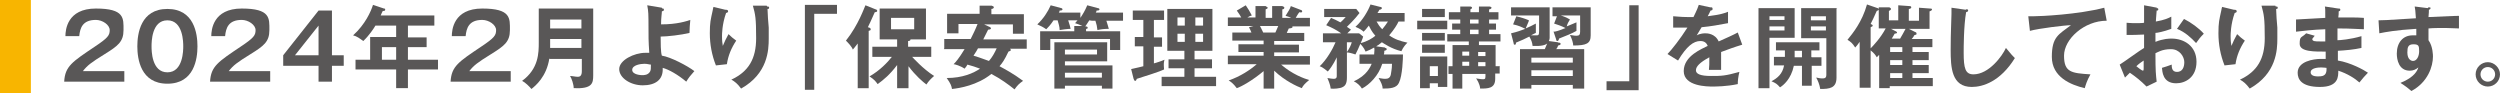 <?xml version="1.0" encoding="UTF-8"?>
<svg id="b" data-name="レイヤー 2" xmlns="http://www.w3.org/2000/svg" width="615.3" height="22.9" viewBox="0 0 615.3 22.9">
  <defs>
    <style>
      .d {
        fill: #595757;
      }

      .e {
        fill: #f8b500;
      }
    </style>
  </defs>
  <g id="c" data-name="製作中">
    <g>
      <path class="e" d="m7.6,0v22.9H0V0h7.6Z"/>
      <path class="d" d="m30.6,17.5v2.6h-14.8c.2-3.8,2-4.9,7.5-8.6,3.3-2.2,3.7-2.8,3.7-4.1s-1.8-2.5-3.4-2.5c-3.3,0-3.9,2-4.1,4h-3.4c0-1.5.4-6.8,7.5-6.8s6.8,2.4,6.8,5.3-1.4,3.9-4.6,5.9c-3.4,2.1-4.3,2.8-5.4,4.2h10.2Z"/>
      <path class="d" d="m48.6,11.4c0,3.1-.8,9.2-7.4,9.2s-7.4-6.1-7.4-9.2.8-9.2,7.4-9.2,7.4,6.1,7.4,9.2Zm-11.3,0c0,1,0,6.4,3.9,6.4s3.9-5.5,3.9-6.4,0-6.4-3.9-6.4-3.9,5.4-3.9,6.4Z"/>
      <path class="d" d="m66.5,17.5v2.6h-14.8c.2-3.8,2-4.9,7.5-8.6,3.3-2.2,3.7-2.8,3.7-4.1s-1.8-2.5-3.4-2.5c-3.3,0-3.9,2-4.1,4h-3.4c0-1.5.4-6.8,7.5-6.8s6.8,2.4,6.8,5.3-1.4,3.9-4.6,5.9c-3.4,2.1-4.3,2.8-5.4,4.2h10.2Z"/>
      <path class="d" d="m81.7,13.6h2.9v2.6h-2.9v3.9h-3.3v-3.9h-8.7v-2.6l8.7-11h3.3v11Zm-3.3,0v-7.3l-5.8,7.3h5.8Z"/>
      <path class="d" d="m100.4,9.2h4.6v2.4h-4.6v3.1h7.4v2.4h-7.4v4.6h-2.9v-4.6h-10v-2.4h3.6v-5.6h6.4v-2.8h-5.1c-.4.7-1.6,2.5-3,3.8-.8-.6-1.6-1.2-2.5-1.4,3-2.7,4.4-5.9,4.9-7.5l2.7.9c.3,0,.3.1.3.3,0,.3-.3.3-.6.3-.2.4-.3.6-.5,1.1h13.2v2.5h-6.5v2.8Zm-2.9,2.4h-3.5v3.1h3.5v-3.1Z"/>
      <path class="d" d="m125.7,17.5v2.6h-14.8c.2-3.8,2-4.9,7.5-8.6,3.3-2.2,3.7-2.8,3.7-4.1s-1.8-2.5-3.4-2.5c-3.3,0-3.9,2-4.1,4h-3.4c0-1.5.4-6.8,7.5-6.8s6.8,2.4,6.8,5.3-1.4,3.9-4.6,5.9c-3.4,2.1-4.3,2.8-5.4,4.2h10.2Z"/>
      <path class="d" d="m135.2,14.4c-.7,4.5-3.4,6.7-4.4,7.5-.5-.6-1.5-1.6-2.3-2,4.1-3,4.1-6.9,4.1-9.5V2.1h13.4v16.4c0,2-.2,3.4-4.8,3.2,0-.9-.5-2.4-.9-3,.6,0,1.3.2,1.9.2s1-.3,1-1.4v-3h-7.9Zm7.9-2.6v-2.2h-7.7v1c0,.2,0,.4,0,1.2h7.7Zm0-4.8v-2.2h-7.7v2.2h7.7Z"/>
      <path class="d" d="m163,2.1c.3,0,.4,0,.4.3s-.2.3-.5.4c0,.6-.2,1.5-.2,3.2,4,0,6.3-.8,7.2-1.1-.1.8-.2,2.5-.2,3.2-2,.5-5.5.9-7.1.9,0,1.4,0,3.9.3,4.7,2.1.3,6.3,2.5,8,3.8-.9,1-1.4,1.6-2,2.6-2-1.7-4.3-3-5.8-3.4.2,3-1.9,4.3-4.9,4.3s-5.8-1.8-5.8-4,3.7-4,6.4-4,.6,0,1,0c-.2-3.1-.2-3.4-.2-8.2,0-.6,0-2.1-.3-3.5l3.6.6Zm-4.4,13.6c-.9,0-3,.3-3,1.5s2.2,1.3,2.4,1.3c.5,0,1.5,0,2-.9.2-.4.2-.7.2-1.7-.4,0-.8-.2-1.6-.2Z"/>
      <path class="d" d="m178.6,2.4c.4,0,.6.1.6.4s-.3.3-.5.4c-1,2.8-1,5.3-1,5.7,0,1.2.1,1.8.2,2.4.4-1,.8-1.8,1.4-2.9.7.7,1.1,1,1.9,1.6-1.2,1.8-2,3.7-2.3,5.8l-2.7.3c-1-2.5-1.5-5.2-1.5-7.9s.2-3.3.7-5.6c.1-.5.1-.6.2-.9l2.9.7Zm10.2-.8c.3,0,.5,0,.5.3s-.2.3-.4.3c0,.7.2,3.9.3,4.6,0,.6,0,1.6,0,2.7,0,2.8-.2,8.6-6.8,12.3-.9-1.2-1.5-1.7-2.4-2.2,4.3-2,6.1-5.2,6.1-10.2s-.2-5.8-.8-8h3.4Z"/>
      <path class="d" d="m206,1.2v2.2h-5.6v18.7h-2.3V1.2h7.8Z"/>
      <path class="d" d="m213.8,21.7h-2.7v-11c-.8,1-.9,1.2-1.2,1.5-.3-.8-1.2-1.7-1.7-2.2,3.1-3.9,4.5-8.1,4.8-8.7l2.5,1c.2,0,.4.2.4.4s-.3.3-.6.3c-.6,1.4-1.5,3.3-1.7,3.7.4.1.7.2.7.5s-.2.3-.5.4v14.3Zm9.8,0h-2.8v-5.7c-1.8,2.4-3.4,3.7-4.8,4.7-.5-.7-.8-1.1-2-1.9,2.5-1.4,4.5-3.5,5.5-4.8h-4.8v-2.5h6.1v-1.8h-4.3V2.1h11.4v7.6h-3.8c0,.3-.3.4-.6.4v1.4h5.7v2.5h-4.7c.3.3,2.6,2.9,5.4,4.7-.8.7-1.3,1.2-1.9,2.1-.9-.7-2.6-2.1-4.4-4.5v5.4Zm-4.3-17.3v2.8h5.7v-2.8h-5.7Z"/>
      <path class="d" d="m232.4,11.9v-2.3h6.5c.6-1.2,1.2-2.4,1.7-3.7h-4.7v2.3h-2.8V3.4h8V1.4h3c.1.1.5.1.5.4s-.4.4-.6.4v1.3h8v4.8h-2.7v-2.3h-7.1l1.3.6c.1,0,.4.2.4.4s-.4.3-.7.3c-.2.4-.9,1.8-1.2,2.4h10.7v2.3h-4.1c0,0,.2.2.2.3,0,.2-.3.3-.6.4-1,2.1-1.5,2.8-2.2,3.6,1.1.6,3.4,1.8,5.8,3.6-1,.7-1.4,1.1-2.1,2.1-1.5-1.2-3.4-2.6-5.7-3.8-3.5,2.8-7.8,3.5-9.7,3.7-.1-.7-.3-1.3-1.3-2.7,3.9,0,6.6-1.2,8.2-2.3-1.1-.4-1.9-.7-3.1-1-.2.4-.3.5-.7,1-1-.7-2.4-1.1-2.7-1.1.5-.5,1.3-1.4,2.7-3.7h-5.1Zm8.3,0c-.2.4-.5.9-1.1,1.8,1,.3,1.3.4,3.8,1.3.8-.9,1.4-2,1.9-3.1h-4.6Z"/>
      <path class="d" d="m268.1,5c-.5.8-.8,1.2-1,1.5.2,0,.6,0,.6.3s-.2.3-.4.3v.6h8.4v4.6h-2.5v-2.7h-14.7v2.7h-2.5v-4.6h8.4v-1.3h2c-.6-.3-1.2-.5-1.8-.7.2-.3.4-.4.6-.7h-2.3c.4,1.2.5,1.6.6,2.1-.7,0-2.2.2-2.7.3,0-.8-.3-1.7-.5-2.4h-1c-.8,1.2-1.3,1.7-1.8,2.2-.7-.5-1.3-.8-2.2-1.2,1.5-1.4,2.6-3.1,3.3-4.7l2.6.7c.2,0,.3.2.3.3,0,.2-.2.3-.7.3,0,.2-.1.3-.2.5h5.3v1.3c.6-.9,1.1-1.7,1.7-3.1l2.6.7c.3,0,.4.2.4.3,0,.3-.4.3-.7.3,0,.2-.2.4-.2.5h6.7v2h-4.1c.2.7.4,1.2.6,2-1.2,0-1.9.1-2.8.3-.1-.9-.2-1.4-.5-2.3h-.9Zm-6,16.1v.7h-2.6v-11.4h13v4.7h-10.4v1h11.7v5.7h-2.6v-.7h-9.1Zm7.9-8.9h-7.9v1.2h7.9v-1.2Zm1.2,6.9v-1.2h-9.1v1.2h9.1Z"/>
      <path class="d" d="m284,9.2h2v2.3h-2v4.1c.7-.2,1.7-.5,2.6-.9-.2.8-.2,1-.1,2.4-1,.5-4.5,1.6-6.7,2.3-.2.4-.2.5-.4.5s-.3-.2-.4-.5l-.6-2.4c1.4-.3,2.6-.6,3-.7v-4.9h-2.1v-2.3h2.1v-4.2h-2.6v-2.3h7.7v2.3h-2.5v4.2Zm15.3,9.7v2.3h-13.4v-2.3h5.6v-2.1h-3.9v-2.2h3.9v-2.1h-4.2V2.2h11.1v10.3h-4.4v2.1h4.3v2.2h-4.3v2.1h5.2Zm-7.7-12.6v-2h-1.8v2h1.8Zm-1.8,2v2h1.8v-2h-1.8Zm6.3-2v-2h-1.9v2h1.9Zm-1.9,2v2h1.9v-2h-1.9Z"/>
      <path class="d" d="m313.6,21.8h-2.6v-4.3c-2.6,2.2-5.4,3.8-6.6,4.2-.9-1.2-1.5-1.6-2-1.9,2.9-1,5.3-2.6,6.9-4h-7.1v-2.1h8.8v-.9h-6.2v-1.9h6.2v-.9h-7.7v-2h4.7c-.1-.3-.4-.9-.6-1.3l1.1-.3h-6.3v-2.1h3.3c-.2-.4-.6-1-1.1-1.7l2.2-1.3c.5.7,1.1,1.7,1.5,2.5-.4.1-.6.2-1.1.5h2V1.5h2.5c.2.2.5.2.5.4s-.2.3-.5.4v2.1h1.6V1.5h2.5c.1.1.5.1.5.4s-.3.4-.5.4v2.1h2.2c-.6-.3-1.1-.4-1.4-.5.8-1.3,1.1-1.7,1.3-2.4l2.6,1c.1,0,.2.2.2.3,0,.3-.3.3-.7.2-.2.2-.8,1.2-.9,1.4h3.5v2.1h-4.3c0,0,0,.1,0,.2,0,.2-.6.3-.9.3-.3.6-.4.9-.5,1.1h4.3v2h-7.4v.9h6.1v1.9h-6.1v.9h8.8v2.1h-7.1c2.8,2.4,5.6,3.4,6.9,3.8-1.2,1-1.5,1.4-1.8,2-1.1-.4-4.2-1.8-6.8-4.3v4.4Zm-3.5-15.4c.2.3.3.6.8,1.6h3c.1-.3.4-.8.7-1.6h-4.5Z"/>
      <path class="d" d="m340.9,11.8c.2,0,.4.1.4.3s-.2.3-.6.4c0,.4,0,.6-.1.9h4.7c0,.8-.1,5.2-1,7-.6,1.3-2.2,1.4-4,1.4,0-.7-.4-1.6-1-2.6.3,0,.9.2,1.6.2s1.2-.2,1.4-1c0-.3.3-1.3.3-2.7h-2.4c-.9,2.9-3.1,5.1-5,6.1-.5-.8-1.2-1.4-2-1.8,3.2-1.4,4.1-3.6,4.4-4.3h-3v-2.3h3.6c.1-.9.1-1.4,0-1.7-.7.4-1.3.7-2.1,1-.4-1-1.2-1.8-1.3-1.9-.5,1.2-.6,1.4-1.2,2.6-.9-.3-1.7-.5-2.1-.5v6.2c0,1.4-.4,2-1,2.3-.6.4-2.4.5-3,.4-.1-1.1-.7-2.3-.8-2.6.6.1,1.2.2,1.5.2.8,0,.8-.4.8-.8v-4.5c-.1.2-.9,2-2.2,3.5-.3-.2-1.1-1-2-1.3,1.7-1.6,3.2-4.2,3.9-5.9h-3.1v-2.2h4.5c-1.3-.9-2.3-1.4-3.7-2l1.2-1.8c.7.3,1.4.6,2.3,1.1.6-.5.9-.9,1.3-1.3h-5.3v-2h7.9l.8,1c-1.3,1.7-2.7,3-3.1,3.4.3.2.7.5,1,.7-.1.1-.8.8-.9.9h2.9l1,.8c-.1.4-.2.6-.6,1.6,1.6-.4,2.9-1.2,3.6-1.8-.9-1-1.3-1.9-1.6-2.5-.6.8-1,1.2-1.3,1.5-.3-.3-.8-.7-2-1.2,1.8-1.6,3.2-4.1,3.7-5.5l2.4.6c.2,0,.4.1.4.3,0,.3-.5.4-.6.4-.2.3-.3.6-.5.8h6.7v2.1h-1.5c-.3.7-1.1,2-2.3,3.4,1.4,1,2.7,1.4,4.5,1.8-.4.4-1,1-1.5,2.1-2.5-.6-4.3-1.9-4.8-2.2-.6.5-1,.8-1.4,1l2.2.3Zm-9.4,1c.6-.8,1-1.7,1.2-2.4h-1.2v2.4Zm7.3-7.5c.4.7.7,1.2,1.4,1.9.6-.7,1-1.3,1.4-1.9h-2.8Z"/>
      <path class="d" d="m356.2,5.1v2.1h-7.4v-2.1h7.4Zm-4.3,15.5v1.1h-2.4v-7.8h6.7v7.5h-2.3v-.9h-2Zm3.7-18.4v2h-5.6v-2h5.6Zm0,5.9v1.9h-5.6v-1.9h5.6Zm0,2.9v2h-5.6v-2h5.6Zm-1.7,7.7v-2.4h-2v2.4h2Zm15.2-2.5v1.9h-1.1v1.3c0,2.4-1.8,2.4-3.7,2.4-.1-1.2-.8-2.2-1-2.5.2,0,1.1.2,1.6.2s.7,0,.7-.7v-.6h-5.7v3.6h-2.4v-3.6h-1v-1.9h1v-5.2h4v-.9h-5.3v-1.8h3.2v-1.1h-2v-1.5h2v-1h-2.8v-1.8h2.8v-1.4h2.4c.2,0,.5.1.5.3s-.2.3-.4.4v.7h2.1v-1.4h2.6c.1,0,.5.1.5.3s-.3.4-.6.4v.7h2.3v1.8h-2.3v1h1.7v1.5h-1.7v1.1h2.8v1.8h-5.3v.9h4.1v5.2h1.1Zm-7.5-2.5v-1h-1.7v1h1.7Zm0,2.5v-1h-1.7v1h1.7Zm.2-11.4v1h2.1v-1h-2.1Zm0,2.5v1.1h2.1v-1.1h-2.1Zm3.8,6.5v-1h-1.8v1h1.8Zm0,2.5v-1h-1.8v1h1.8Z"/>
      <path class="d" d="m383.6,10.5c.2,0,.5,0,.5.3s-.3.3-.6.4c-.2.5-.3.7-.5.9h6.9v9.7h-2.8v-.9h-10.2v.9h-2.8v-9.7h6.1c.4-.9.4-1,.6-1.4-.5.4-1.4.7-3.6.6-.1-.9-.3-1.4-.8-2.3-1.4.7-1.6.8-3.3,1.5,0,.3,0,.5-.3.5s-.2-.2-.3-.5l-.6-2.3c1.7-.4,2.4-.7,3.5-1.1-1-.5-1.6-.8-3-1.1l.8-2c1.2.3,1.9.5,3.1,1,0,.2-.4,1-.8,2,.9-.4,1.6-.7,2.5-1.2,0,.3,0,.7,0,1.4s0,.7,0,.9c-.4.2-.5.2-1.2.6.6,0,1.2,0,1.3,0,.5,0,.7,0,.7-1v-3.9h-6.9V1.8h9.5v7.5c0,0,0,.4-.2.8l2.2.3Zm3.5,4.9v-1.2h-10.2v1.2h10.2Zm0,3.3v-1.4h-10.2v1.4h10.2Zm-4.7-10.9c.4,0,1.2-.2,2.9-.9-1.2-.6-1.9-.8-2.8-1.1l.7-1.8h-1.1V1.8h9.4v6.9c0,2-1,2.5-4.3,2.5,0-.6-.3-1.6-.8-2.6.3,0,.9.2,1.6.2s.9-.3.9-1v-4h-4.8c.4.1,1.5.5,2.3,1-.4.6-.6,1-.8,1.7,1-.4,1.7-.7,2.4-1,0,.8,0,1.4,0,2.1-1,.6-2.8,1.3-4.3,1.9,0,.3-.2.6-.4.6s-.3-.2-.3-.4l-.7-2.1Z"/>
      <path class="d" d="m395.4,22.2v-2.2h5.6V1.3h2.3v20.9h-7.8Z"/>
      <path class="d" d="m421.1,1.8c.2,0,.4,0,.4.4s-.2.3-.5.4c-.2.5-.4.8-.7,1.4,3.2-.4,4.3-.8,5-1.1v2.8c-2.1.4-4.3.8-6.5,1-.3.5-.8,1.3-1.2,2,.9-.5,1.9-.5,2.1-.5.4,0,2.4,0,3.3,2,1.6-.7,3.8-1.7,4.7-2.2l1.1,3c-2,.6-3.6,1.2-5.2,1.8,0,.9,0,1.6,0,2.2,0,1,0,1.6,0,2.2-.2,0-2,0-3,0,.1-1.1.1-1.3.1-3.1-2.4,1.3-3.3,2.3-3.3,3.2s1.1,1.4,3.7,1.4,3.4,0,7-1c-.3,1.2-.4,2.2-.4,3-2.8.6-5.5.6-6.2.6-1.2,0-7.1,0-7.1-3.8s4.6-5.5,5.9-6.2c-.2-.5-.6-1.2-1.8-1.2-1.7,0-3.4,1.3-5.5,4.8l-2.6-1.6c1-1,3.2-3.8,4.9-6.5-1.1,0-1.8,0-3.5,0v-2.8c.5,0,1.8.2,3.6.2s1.1,0,1.4,0c.1-.3.9-1.7,1.3-3l2.8.6Z"/>
      <path class="d" d="m441.7,2v7.3h-6.2v12.4h-2.7V2h8.8Zm-2.5,2.9v-.9h-3.7v.9h3.7Zm-3.7,1.6v1h3.7v-1h-3.7Zm10.4,7.6h2.4v2.1h-2.4v4.9h-2.4v-4.9h-2c-.7,3.3-2.6,4.8-3.4,5.3-.8-.9-1-1-2.1-1.5,1.5-.8,2.7-1.8,3.1-3.9h-2.5v-2.1h2.7c0-1,0-1.4,0-1.6h-2.2v-2h10.7v2h-2v1.6Zm-2.4-1.6h-1.8c0,.5,0,1,0,1.6h1.8v-1.6Zm8.5-10.4v17c0,2.6-1.7,2.8-4,2.8-.2-1.2-.6-2.1-1-2.8.3,0,.8.2,1.4.2s1.1,0,1.1-.9v-9h-6.2V2h8.9Zm-2.6,2.9v-1h-3.7v1h3.7Zm-3.7,1.5v1h3.7v-1h-3.7Z"/>
      <path class="d" d="m475.6,9.6v2h-4.9v1.2h4v2h-4v1.2h4v2h-4v1.2h5v2h-10.6v.5h-2.6v-8.2c-.3.3-.4.4-.6.6-.2-.4-.6-1-1.5-1.7v9.2h-2.7v-11.3c-.5.7-.8,1.1-1.1,1.4-.7-1.1-1.1-1.4-1.9-1.9,1.3-1.6,3.6-4.4,4.8-8.7l2.6.9c.2,0,.3.2.3.3,0,.2-.2.3-.5.4-.5,1.1-1.2,2.7-1.5,3.2.4.2.5.2.5.4s-.1.2-.5.4v5.2c.6-.6,2.5-2.6,3.7-4.9h-1.7V1.8h2.6c.2.1.4.2.4.4s-.1.3-.5.5v2.3h2.3V1.3l2.8.2c.1,0,.4,0,.4.3,0,.3-.4.4-.6.4v2.9h2.5V1.9l2.7.2c.2,0,.5,0,.5.2s-.1.3-.6.5v4.3h-5.1l1.6.8c.2,0,.3.2.3.4s0,.2-.6.4c0,.2-.5.8-.6.9h5.1Zm-10.4,2v1.2h3v-1.2h-3Zm0,3.2v1.2h3v-1.2h-3Zm0,3.2v1.2h3v-1.2h-3Zm2.4-8.4c.4-.7,1-1.7,1.4-2.5h-3.6l1.2.6c.2.1.3.2.3.3,0,.2-.1.2-.6.3-.2.4-.4.7-.7,1.2h2Z"/>
      <path class="d" d="m483.9,2.3c.4,0,.5,0,.5.3s-.3.3-.5.4c-.6,3.4-.6,8.8-.6,10,0,3.8.4,5.3,2.4,5.3,3.8,0,7.1-4.5,8-6.5,1.2,1.5,1.8,2.1,2.2,2.5-3.6,5.8-7.9,7.1-10.6,7.1-5,0-5.2-4.8-5.2-9.2s.2-7.6.2-8.8,0-1.1,0-1.5l3.5.5Z"/>
      <path class="d" d="m518.5,5.1c-5.5,0-10.5,4.5-10.5,8.6s1.8,4.3,6.5,4.6c-.9,1.6-1.2,2.7-1.4,3.4-3.4-.8-8.1-2.7-8.1-7.7s1.7-5.5,4.7-7.8c-1.4,0-8,.8-10.1,1.4l-.4-3.6c.4,0,.8,0,1.4,0,1.5,0,10.8-.4,17.3-2.1l.6,3.2Z"/>
      <path class="d" d="m530.7,2c.3,0,.5,0,.5.3s-.2.3-.4.3c-.1,1.5-.2,2.2-.2,2.7,2.2-.4,3-.8,3.8-1.2,0,2.2,0,2.4,0,3-1.9.7-3.5,1-3.9,1,0,.4,0,1.9,0,2.2,2-.8,3.4-.8,4-.8,3,0,6.1,1.8,6.1,5.7s-2.8,5.3-5,5.3c-3.4,0-3.4-3-3.5-3.8.4-.1,1.9-.6,2.4-.8,0,.6,0,1.8,1.3,1.8s1.8-1.1,1.8-2.4-1.1-3.2-3.3-3.2-3.3.8-3.8,1c0,4.6.1,5.1.3,7l-2.5,1.2c-1.4-1.4-2.5-2.3-4.1-3.4-.5.5-.7.7-1.2,1.2l-1.3-3.2c1-.6,5.1-3.6,6-4.1,0-1.1,0-2.2,0-3.3-1.4.1-3.1.1-4.3.1v-3c.4,0,.8.1,1.7.1s2.3,0,2.6-.1c0-1,0-3.2,0-4.3l3.2.6Zm-4.9,14.3c.2.2,1.4,1.1,1.6,1.1s.2-.3.2-.5v-2c-.6.4-1.2.8-1.8,1.4Zm11.8-11.6c1.6.8,3.7,2.3,4.8,3.6-.9.9-1.2,1.3-1.9,2.3-1.2-1.3-2.7-2.7-4.7-3.5l1.7-2.4Z"/>
      <path class="d" d="m549.9,2.4c.4,0,.6.1.6.4s-.3.3-.5.4c-1,2.8-1,5.3-1,5.7,0,1.2.1,1.8.2,2.4.4-1,.8-1.8,1.4-2.9.7.7,1.1,1,1.9,1.6-1.2,1.8-2,3.7-2.3,5.8l-2.7.3c-1-2.5-1.5-5.2-1.5-7.9s.2-3.3.7-5.6c.1-.5.1-.6.2-.9l2.9.7Zm10.2-.8c.3,0,.5,0,.5.3s-.2.3-.4.3c0,.7.2,3.9.3,4.6,0,.6,0,1.6,0,2.7,0,2.8-.2,8.6-6.8,12.3-.9-1.2-1.5-1.7-2.4-2.2,4.3-2,6.1-5.2,6.1-10.2s-.2-5.8-.8-8h3.4Z"/>
      <path class="d" d="m575.6,2.1c.2,0,.4,0,.4.3s-.2.3-.4.4c0,.5,0,.9-.1,1.5.6,0,1.6,0,3,0s2,0,3.3.1v2.8c-1.1,0-2.9-.2-6.5-.2v2.9c.6,0,3.2-.2,5.9-1v2.9c-1.8.4-3.9.6-5.8.7,0,.4,0,2,0,2.4,3.1.5,6.4,2.3,7.4,3-.8.8-1.3,1.4-2.1,2.4-1.1-1-3-2.2-5.2-2.9,0,1.4.1,4-4.5,4s-5.5-1.9-5.5-3.5c0-2.8,3.9-3.4,5.7-3.4s1,0,1.2,0c0-.1,0-1.6,0-1.8-2.6,0-6.4.1-6.4-1.9s.4-1.4,1.6-2.6l2.1.6c-.2.3-.6.7-.6.8,0,.6.8.6,1.9.6s.8,0,1.3,0c0-.5,0-2.5,0-3-3.1.1-5.4.4-7.2.6v-3c1.1-.1,6.1-.3,7.2-.4,0-2,0-2.3-.1-2.8l3.3.5Zm-4.3,14.5c-.7,0-2.6.1-2.6,1.2s1.7,1,2,1c1.4,0,2-.5,1.9-2.1-.3,0-.6-.1-1.3-.1Z"/>
      <path class="d" d="m597.7,1.8c.4,0,.5,0,.5.2s-.1.3-.4.4c0,.4,0,.8-.1,1.8,6.5-.3,7.2-.3,7.5-.3,0,.4,0,.4,0,1.1s0,1.4,0,2c-4.2-.2-6.5-.1-7.5,0,0,.4,0,1.8,0,2.9,1.1,1.5,1.1,3.8,1.1,4,0,2.4-1.2,6.3-5.3,8.5-.7-.6-1.3-1.1-2.7-2,3.5-1.4,4.2-3.1,4.4-3.8-.6.5-1.3.8-2.1.8-2.7,0-3.2-2.7-3.2-4.2,0-2.7,1.5-4.5,3.9-4.5s.7,0,.9.1c0-.9,0-1.2,0-1.7-5,.3-7.6.8-9.1,1.1l-.2-3.2c.7,0,1.6,0,9.2-.5-.1-1.8-.2-2.4-.3-2.9l3.2.4Zm-5.2,11.1c0,1.8,1,2.1,1.4,2.1.9,0,1.5-1.1,1.5-2.4s-.1-1.7-1.4-1.7-1.5.7-1.5,2Z"/>
      <path class="d" d="m615.3,18.3c0,1.7-1.4,3-3,3s-3-1.3-3-3,1.4-3,3-3,3,1.4,3,3Zm-4.8,0c0,1,.8,1.8,1.8,1.8s1.8-.8,1.8-1.8-.8-1.8-1.8-1.8-1.8.8-1.8,1.8Z"/>
    </g>
  </g>
</svg>